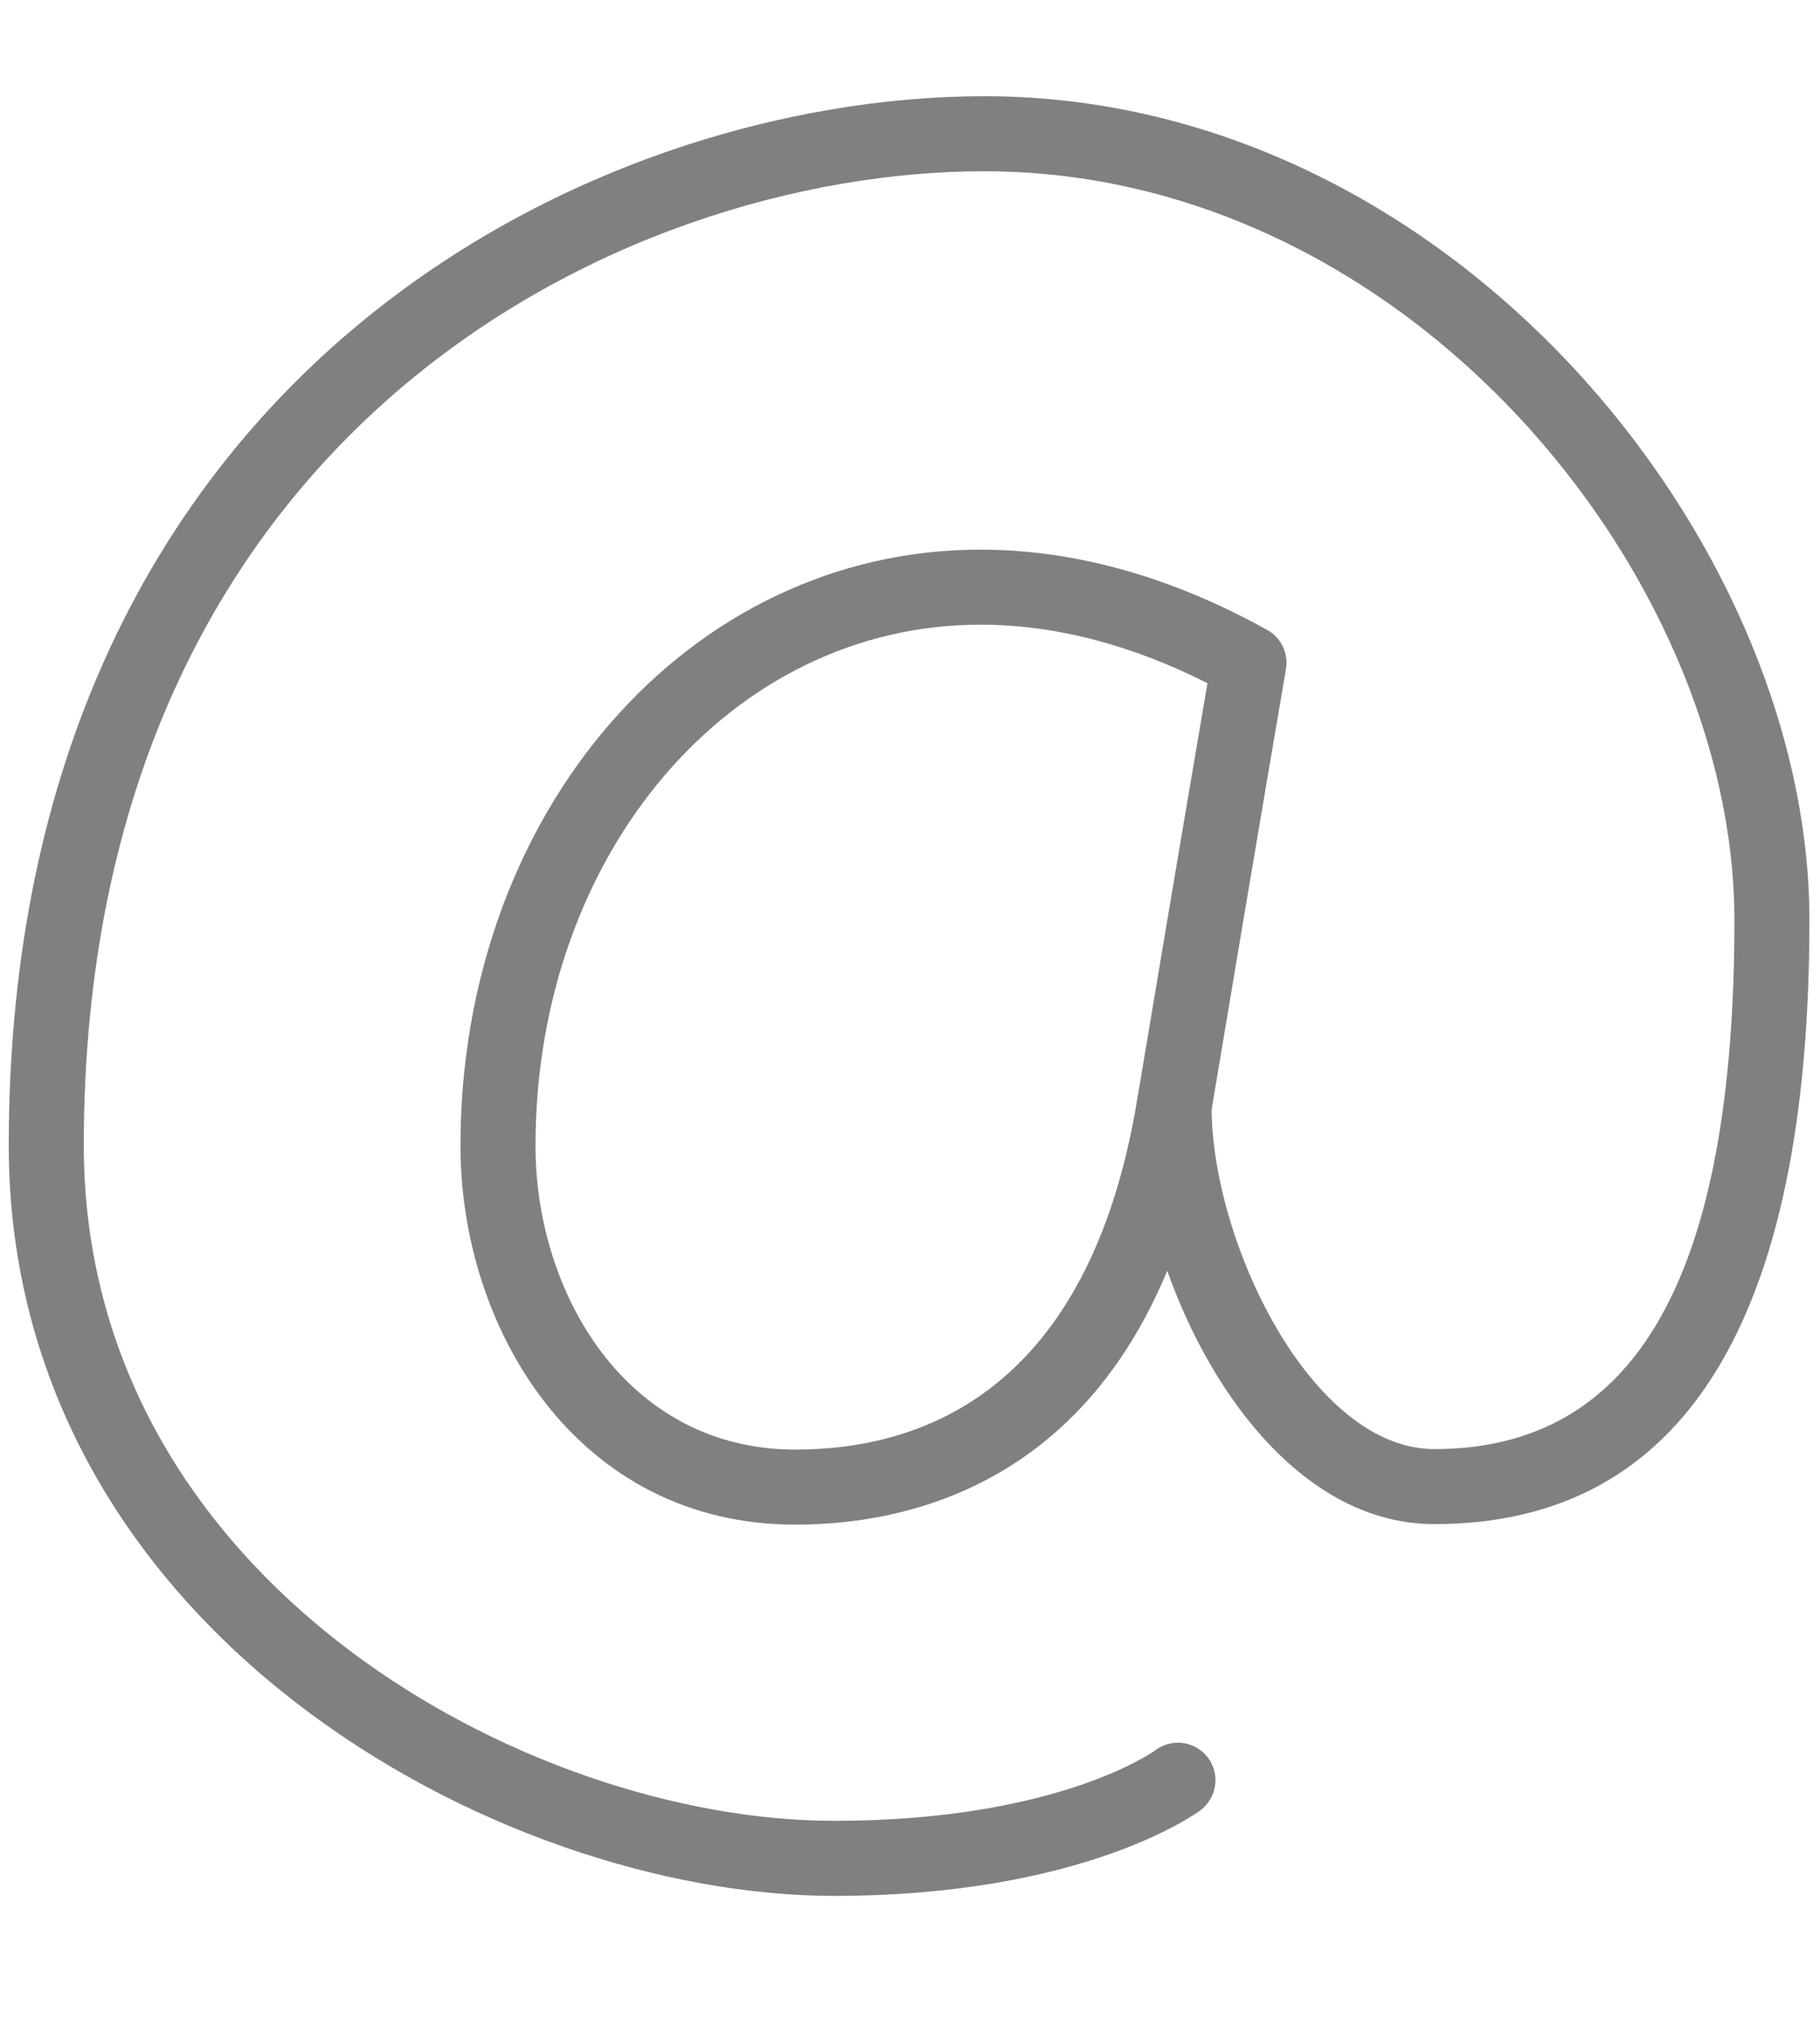 <?xml version="1.0" encoding="UTF-8" standalone="no"?>
<!-- Created with Inkscape (http://www.inkscape.org/) -->

<svg
   xmlns:dc="http://purl.org/dc/elements/1.1/"
   xmlns:cc="http://creativecommons.org/ns#"
   xmlns:rdf="http://www.w3.org/1999/02/22-rdf-syntax-ns#"
   xmlns:svg="http://www.w3.org/2000/svg"
   xmlns="http://www.w3.org/2000/svg"
   xmlns:sodipodi="http://sodipodi.sourceforge.net/DTD/sodipodi-0.dtd"
   xmlns:inkscape="http://www.inkscape.org/namespaces/inkscape"
   width="44.773"
   height="50.02"
   id="svg20086"
   version="1.1"
   inkscape:version="0.48.4 r9939"
   sodipodi:docname="partenaires_footer.svg">
  <defs
     id="defs20088" />
  <sodipodi:namedview
     id="base"
     pagecolor="#ffffff"
     bordercolor="#666666"
     borderopacity="1.0"
     inkscape:pageopacity="0.0"
     inkscape:pageshadow="2"
     inkscape:zoom="11.313708"
     inkscape:cx="11.663485"
     inkscape:cy="26.158429"
     inkscape:current-layer="g682"
     showgrid="true"
     inkscape:document-units="px"
     inkscape:grid-bbox="true"
     inkscape:window-width="1871"
     inkscape:window-height="1056"
     inkscape:window-x="49"
     inkscape:window-y="24"
     inkscape:window-maximized="1"
     fit-margin-top="0"
     fit-margin-left="0"
     fit-margin-right="0"
     fit-margin-bottom="0" />
  <g
     id="layer1"
     inkscape:label="Layer 1"
     inkscape:groupmode="layer"
     transform="translate(-0.087,35.997)">
    <g
       id="g682"
       transform="matrix(0.821,0,0,-0.821,20.946,-34.53)">
      <g
         id="g402"
         transform="matrix(0.851,0,0,0.834,-22.834,-13.709)" />
      <g
         id="g994"
         transform="matrix(1.124,0,0,1.124,3.966,-16.925)">
        <path
           d="m 0,0 c -6.649,0 -11.857,-6.101 -11.857,-13.89 0,-3.923 2.427,-8.093 6.927,-8.093 3.446,0 7.824,1.611 9.108,9.291 1.027,6.138 1.635,9.715 1.879,11.133 C 4.007,-0.524 1.973,0 0,0 m -4.93,-23.983 c -5.799,0 -8.927,5.201 -8.927,10.093 C -13.857,-4.979 -7.771,2 0,2 2.516,2 5.09,1.28 7.648,-0.139 8.021,-0.345 8.222,-0.765 8.149,-1.183 8.149,-1.185 7.524,-4.81 6.15,-13.022 4.555,-22.56 -1.477,-23.983 -4.93,-23.983"
           style="fill:#808080;fill-opacity:1;fill-rule:nonzero;stroke:none"
           id="path996"
           inkscape:connector-curvature="0" />
      </g>
      <g
         id="g998"
         transform="matrix(1.124,0,0,1.124,-0.414,-55.002)">
        <path
           d="m 0,0 c -8.992,0 -22.002,7.122 -22.002,20.001 0,20.514 15.55,27.959 26.002,27.959 12.391,0 22.001,-11.804 22.001,-21.958 0,-10.68 -3.364,-16.095 -10,-16.095 -4.772,0 -7.938,6.697 -7.938,11.125 0,0.553 0.447,1 1,1 0.552,0 1,-0.447 1,-1 0,-3.603 2.66,-9.125 5.938,-9.125 5.384,0 8,4.611 8,14.095 0,9.229 -8.737,19.958 -20.001,19.958 -9.648,0 -24.002,-6.913 -24.002,-25.959 C -20.002,8.411 -8.176,2 0,2 5.975,2 8.544,3.864 8.569,3.884 9.012,4.214 9.639,4.122 9.969,3.68 10.299,3.237 10.207,2.61 9.765,2.28 9.641,2.188 6.631,0 0,0"
           style="fill:#808080;fill-opacity:1;fill-rule:nonzero;stroke:none"
           id="path1000"
           inkscape:connector-curvature="0" />
      </g>
    </g>
  </g>
</svg>
